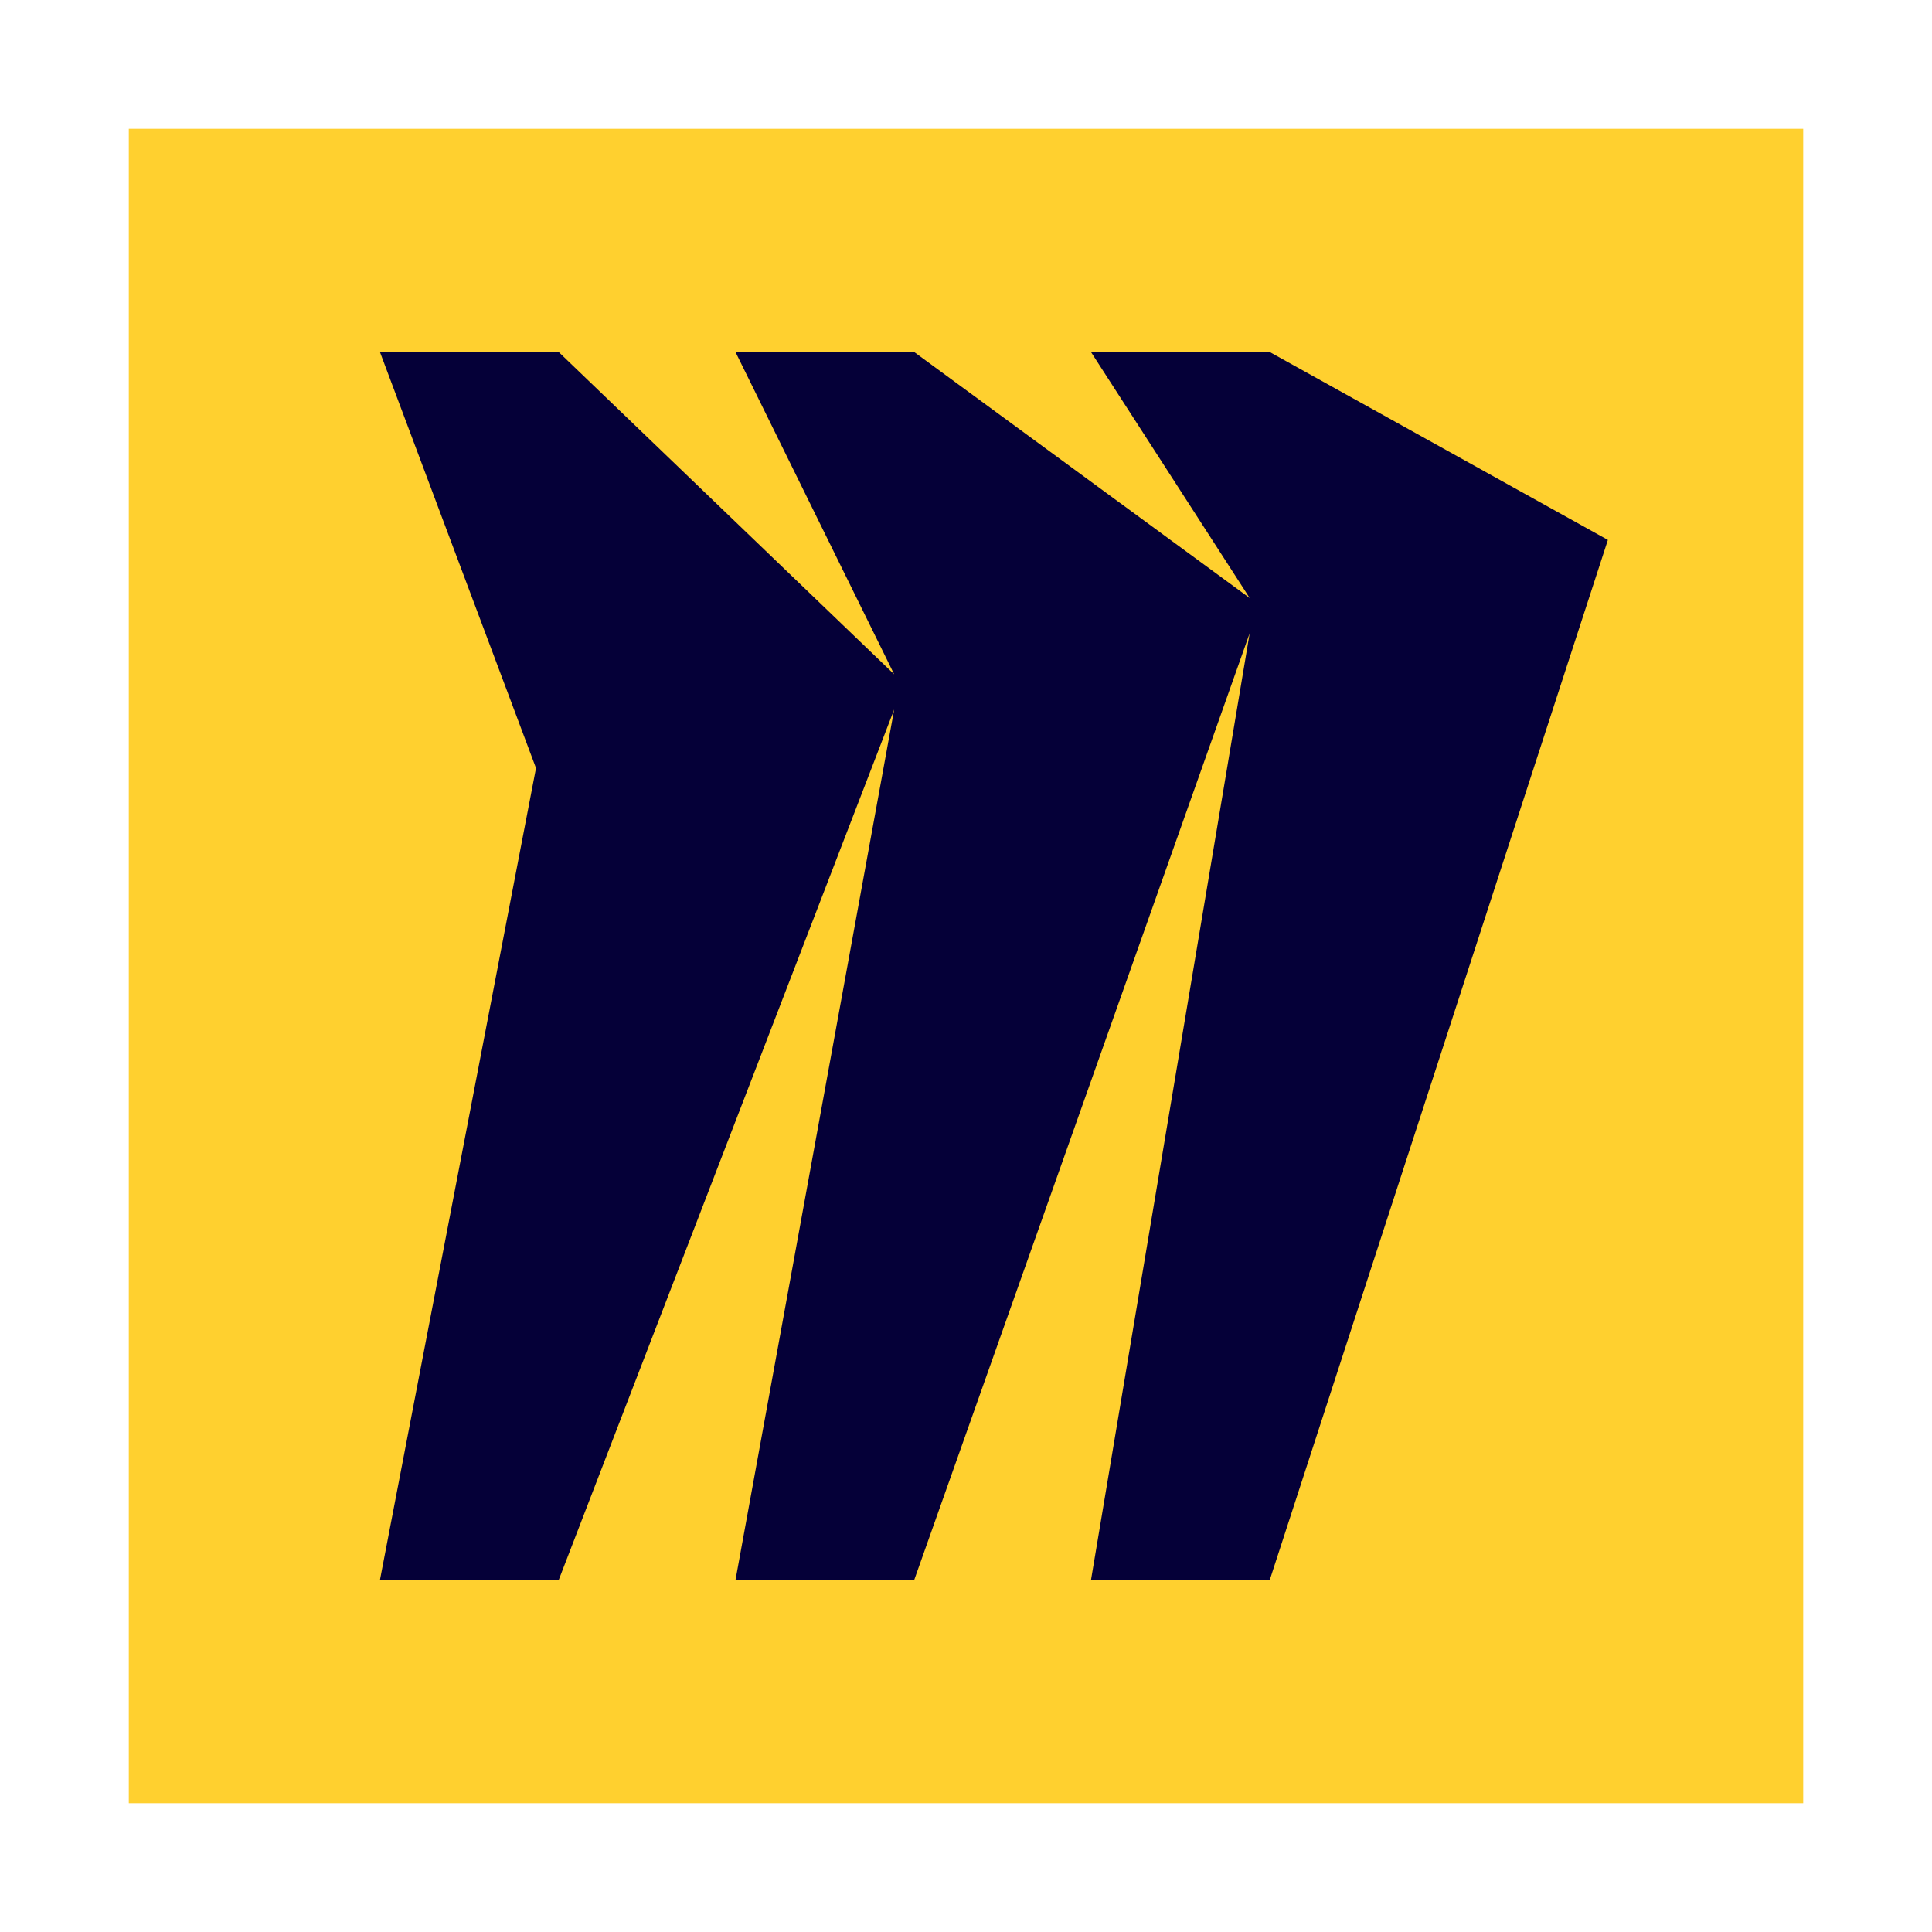 <?xml version="1.0" encoding="UTF-8"?> <svg xmlns="http://www.w3.org/2000/svg" width="30" height="30" viewBox="0 0 30 30" fill="none"> <path d="M2 2H28V28H2V2Z" fill="#FFD02F"></path> <path d="M19.717 5.467H16.941L19.405 9.286L14.196 5.467H11.421L13.885 10.471L8.676 5.467H5.9L8.323 11.927L5.9 24.533H8.676L13.885 11.016L11.421 24.533H14.196L19.405 9.832L16.941 24.533H19.717L24.967 8.384L19.717 5.467Z" fill="#050038"></path> </svg> 